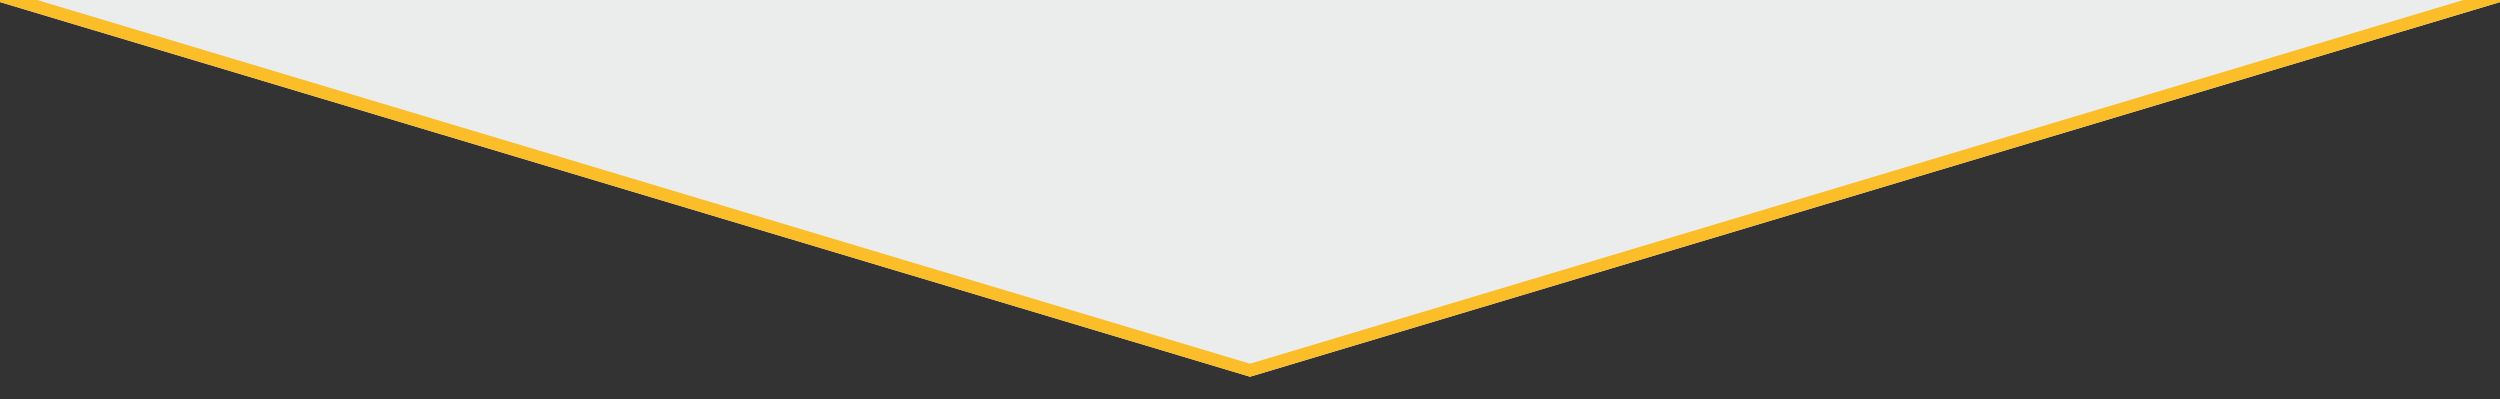 <svg width="382" height="61" viewBox="0 0 382 61" fill="none" xmlns="http://www.w3.org/2000/svg">
<rect x="0" y="0" width="382" height="61" fill="#333333" stroke="none"/>
<g clip-path="url(#clip0_21_76)">
<path fill-rule="evenodd" clip-rule="evenodd" d="M0 -328H382V-135.218V0.32L191 57.565L0 0.32V-328Z" fill="#EBECEC"/>
<path fill-rule="evenodd" clip-rule="evenodd" d="M0 -328H382V-135.218V0.32L191 57.565L0 0.32V-328ZM380.149 -326.08H1.92V-1.12L191 55.577L380.149 -1.12V-135.218V-326.08Z" fill="#FBBD28"/>
</g>
<defs>
<clipPath id="clip0_21_76">
<rect width="382" height="61" fill="white"/>
</clipPath>
</defs>
</svg>
